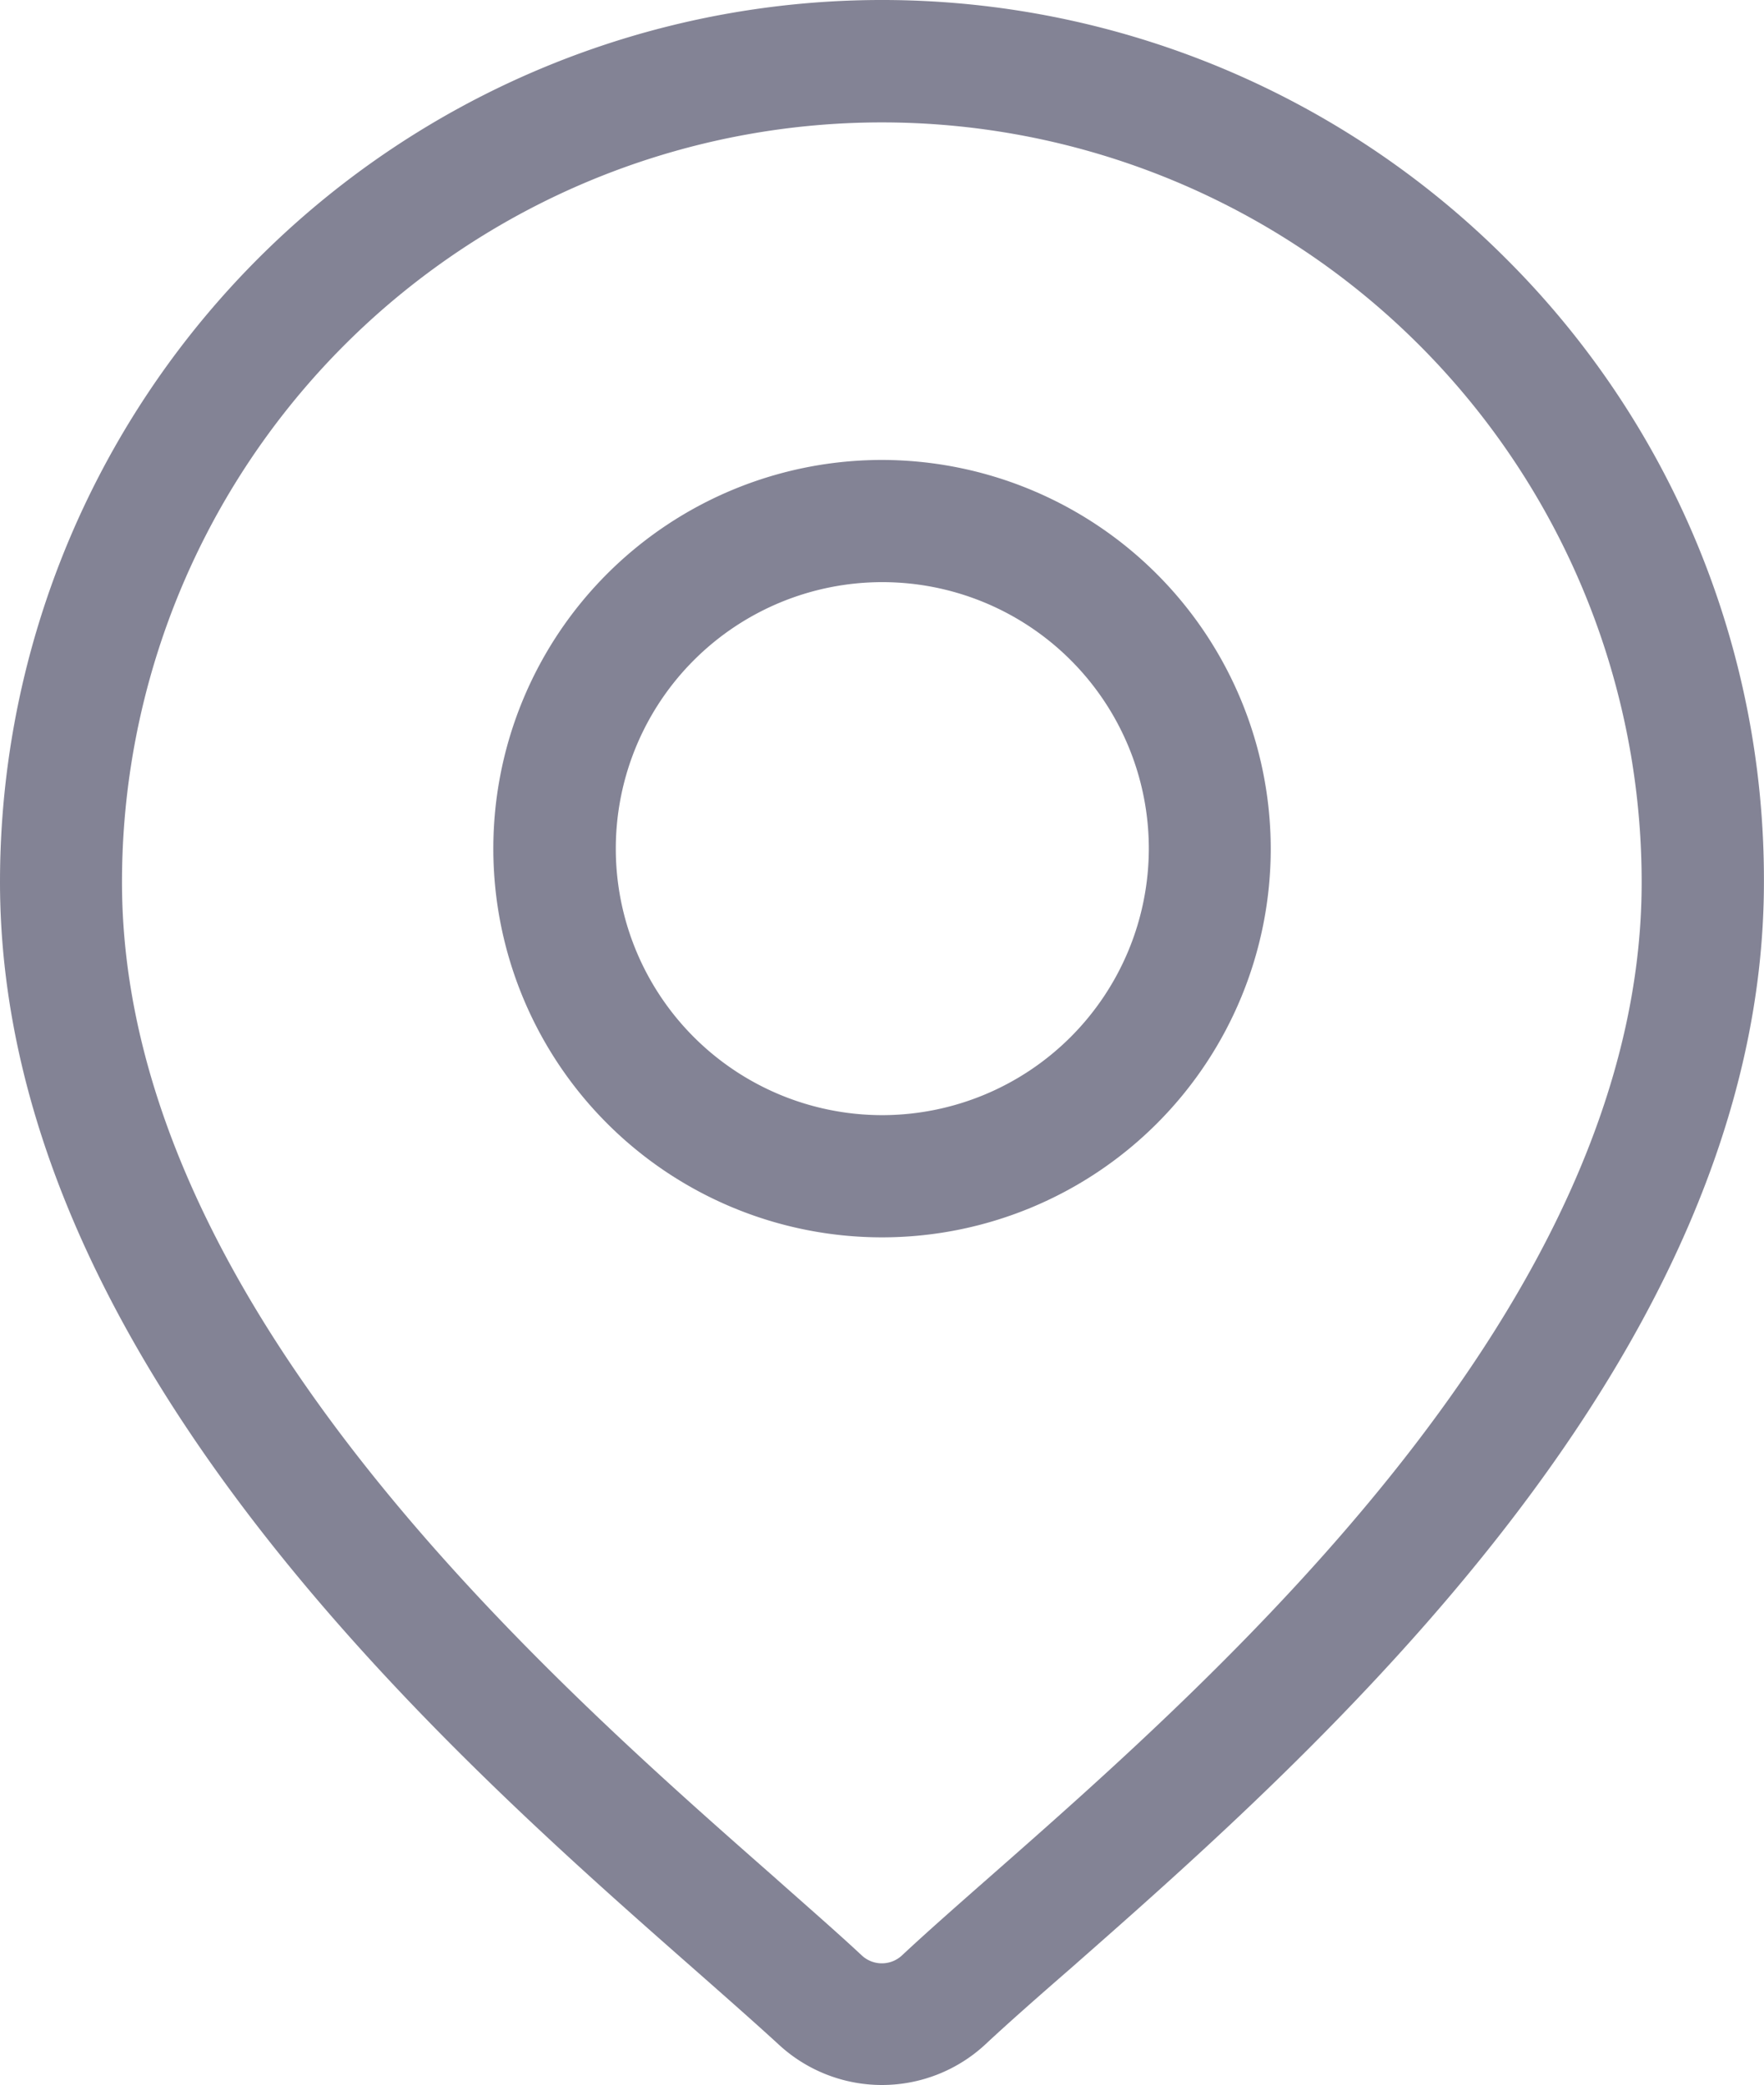 <svg xmlns="http://www.w3.org/2000/svg" width="25.377" height="30" viewBox="0 0 25.377 30">
  <g id="Group_22803" data-name="Group 22803" transform="translate(-39.451)" opacity="0.5">
    <g id="Group_22804" data-name="Group 22804" transform="translate(39.451)">
      <g id="Group_22803-2" data-name="Group 22803" transform="translate(0)">
        <path id="Path_10702" data-name="Path 10702" d="M61.112,3.716a12.689,12.689,0,0,0-21.661,8.972c0,6.856,6.483,12.559,9.965,15.623.484.426.9.793,1.235,1.1a2.186,2.186,0,0,0,2.976,0c.333-.311.751-.679,1.235-1.1,3.483-3.064,9.965-8.766,9.965-15.623A12.606,12.606,0,0,0,61.112,3.716ZM53.7,26.992c-.495.435-.922.811-1.274,1.14a.424.424,0,0,1-.577,0c-.352-.329-.779-.7-1.274-1.14-3.274-2.88-9.369-8.241-9.369-14.3a10.931,10.931,0,0,1,21.862,0C63.071,18.75,56.976,24.111,53.7,26.992Z" transform="translate(-39.451 0)" fill="#08082b"/>
      </g>
    </g>
    <g id="Group_22806" data-name="Group 22806" transform="translate(46.548 6.617)">
      <g id="Group_22805" data-name="Group 22805" transform="translate(0)">
        <path id="Path_10703" data-name="Path 10703" d="M166.162,112.938a5.592,5.592,0,1,0,5.592,5.592A5.6,5.6,0,0,0,166.162,112.938Zm0,9.426A3.834,3.834,0,1,1,170,118.53,3.839,3.839,0,0,1,166.162,122.364Z" transform="translate(-160.57 -112.938)" fill="#08082b"/>
      </g>
    </g>
  </g>
</svg>

